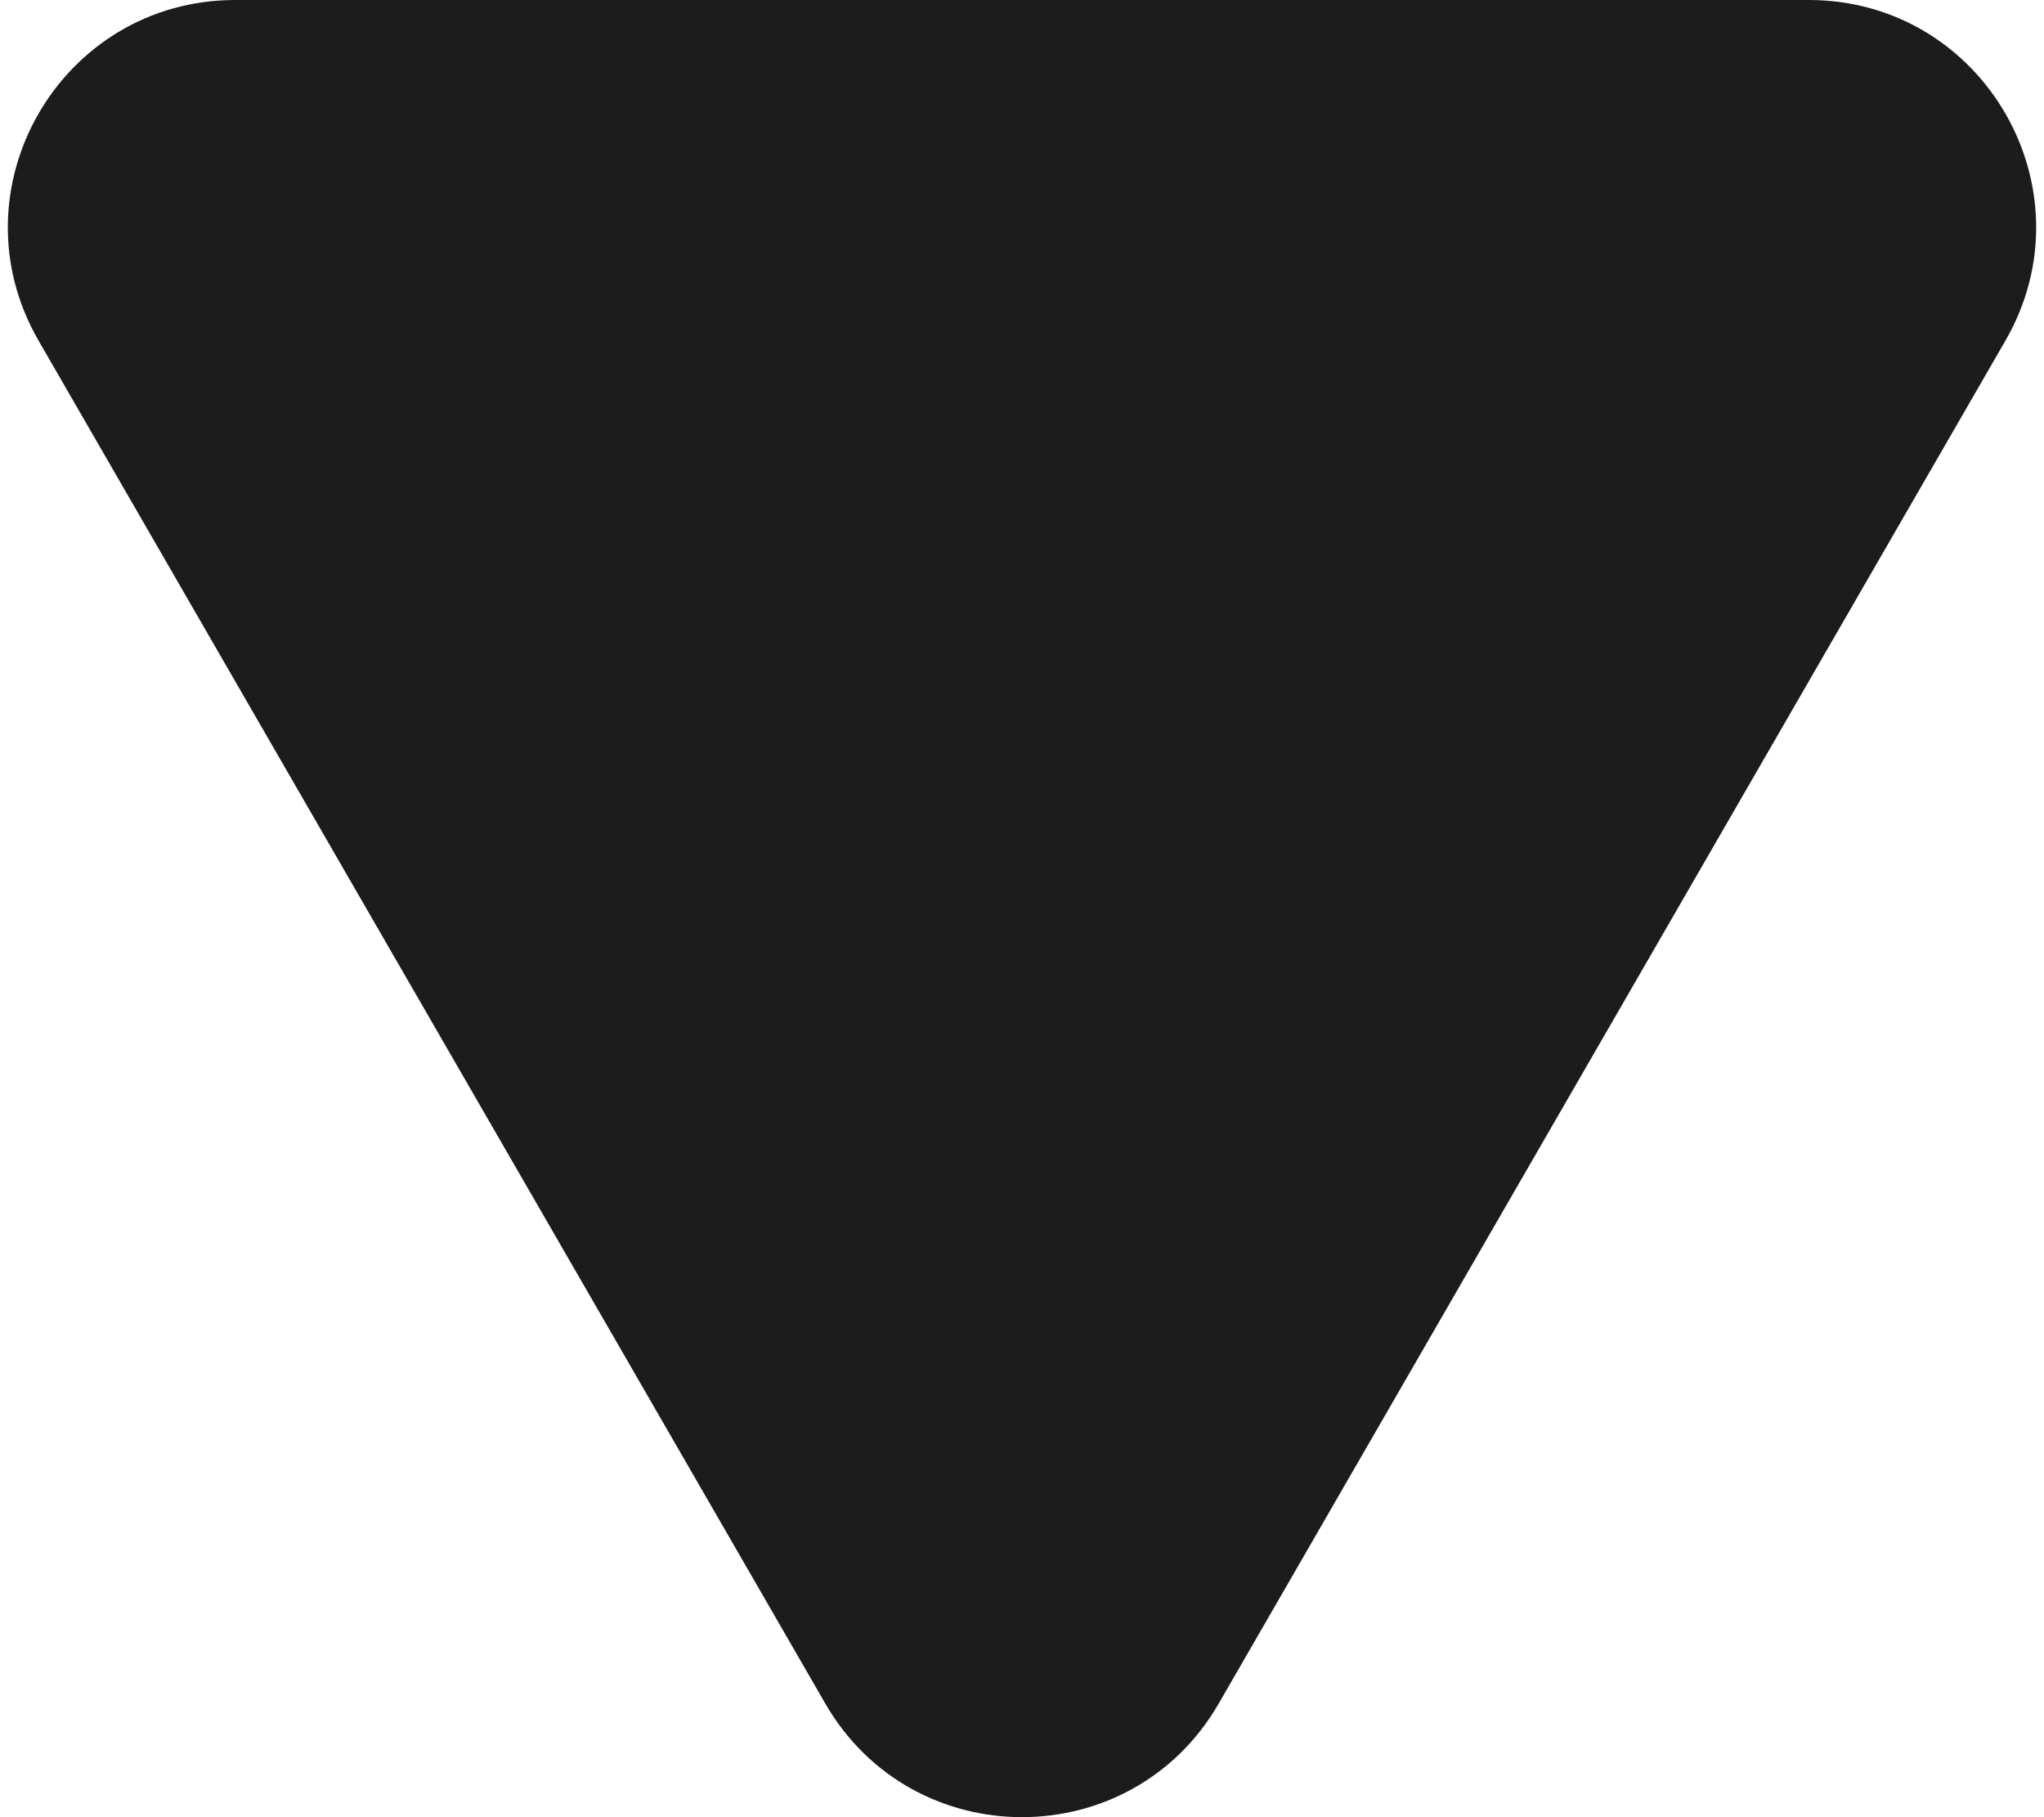 <svg width="18" height="16" viewBox="0 0 18 16" fill="none" xmlns="http://www.w3.org/2000/svg">
<path d="M10.732 15C9.962 16.333 8.038 16.333 7.268 15L0.34 3C-0.43 1.667 0.532 -1.78935e-06 2.072 -1.65476e-06L15.928 -4.43391e-07C17.468 -3.08794e-07 18.43 1.667 17.66 3L10.732 15Z" fill="#1C1C1C"/>
</svg>
